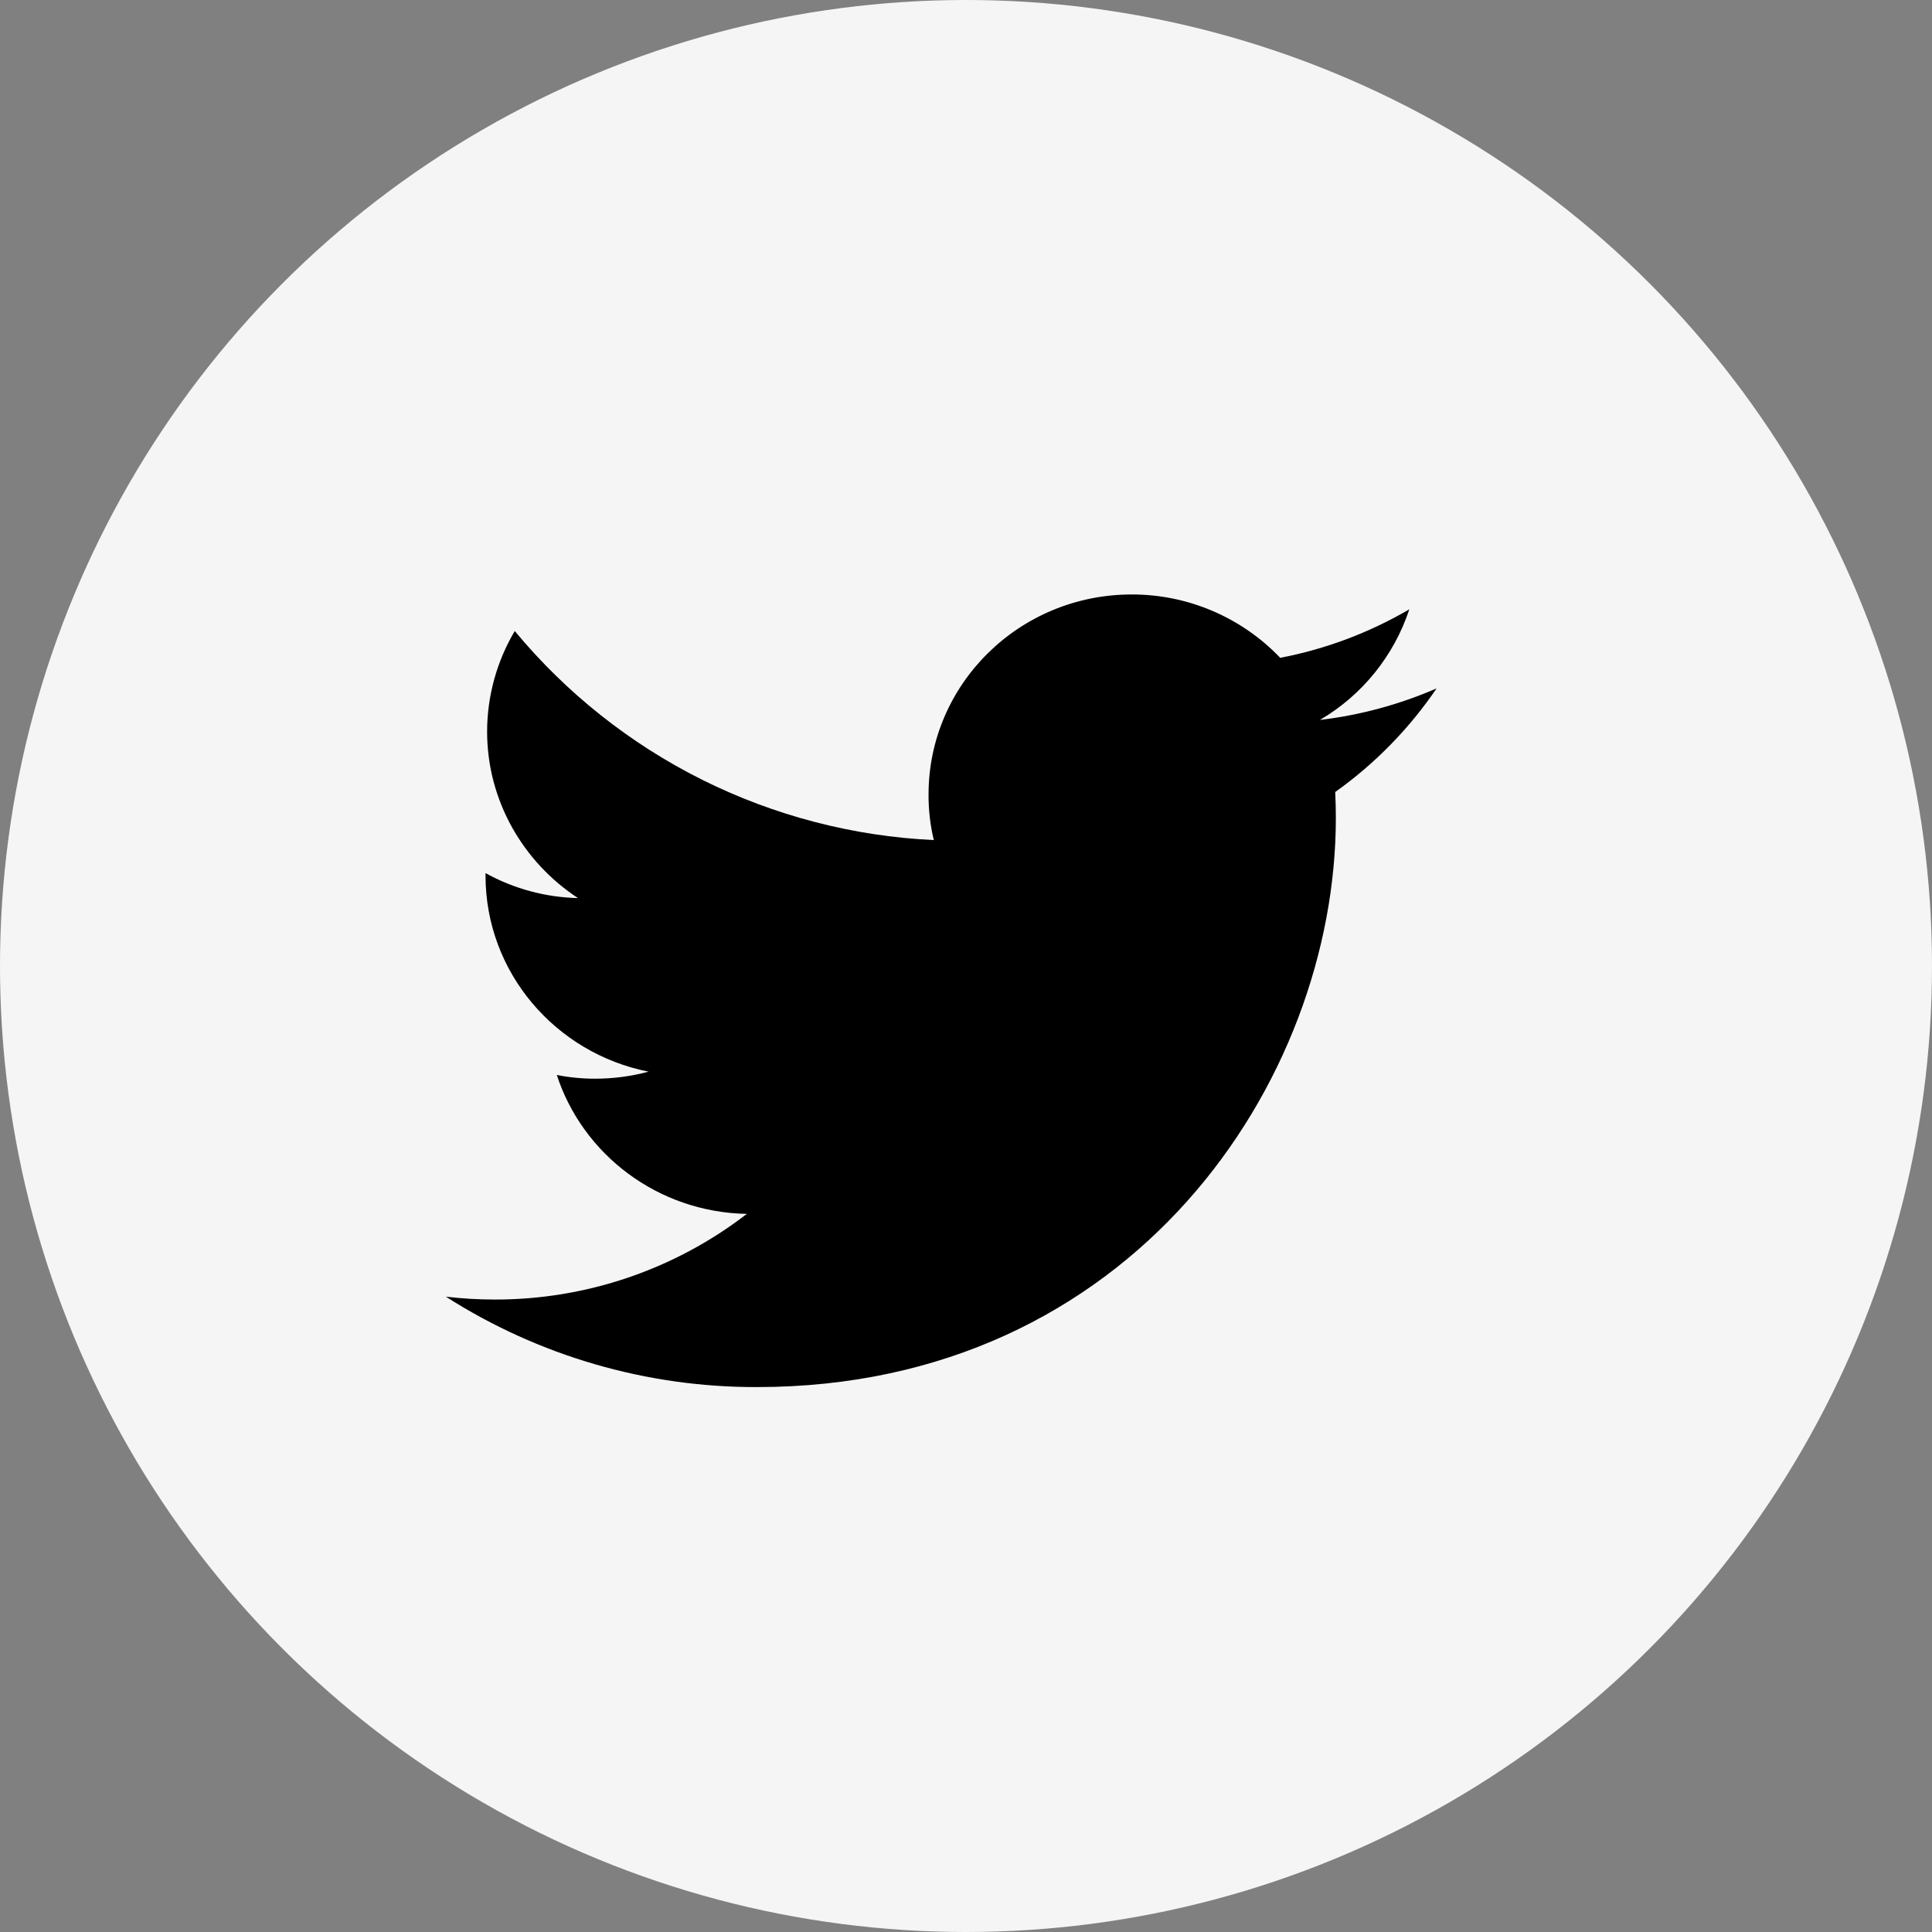 <svg width="39" height="39" viewBox="0 0 39 39" fill="none" xmlns="http://www.w3.org/2000/svg">
<rect x="0" y="0" width="39" height="39" fill="#808080" stroke="none"/>
<circle cx="19.5" cy="19.5" r="19.5" fill="#F5F5F5"/>
<path d="M29 13.896C28.25 14.222 27.456 14.437 26.644 14.533C27.497 14.034 28.139 13.239 28.449 12.3C27.642 12.772 26.761 13.103 25.843 13.279C25.456 12.874 24.991 12.552 24.476 12.332C23.961 12.112 23.406 11.999 22.846 12C20.579 12 18.744 13.808 18.744 16.038C18.742 16.348 18.778 16.657 18.85 16.958C17.224 16.882 15.632 16.467 14.175 15.741C12.719 15.014 11.43 13.991 10.391 12.738C10.027 13.352 9.834 14.053 9.833 14.767C9.833 16.167 10.564 17.404 11.667 18.129C11.013 18.114 10.373 17.941 9.801 17.625V17.675C9.801 19.633 11.217 21.262 13.092 21.633C12.74 21.727 12.377 21.775 12.012 21.775C11.753 21.775 11.494 21.75 11.24 21.7C11.762 23.304 13.279 24.471 15.076 24.504C13.616 25.63 11.823 26.238 9.979 26.233C9.652 26.233 9.325 26.213 9 26.175C10.876 27.373 13.056 28.006 15.281 28C22.837 28 26.966 21.846 26.966 16.508C26.966 16.333 26.961 16.158 26.953 15.988C27.754 15.418 28.447 14.709 29 13.896Z" fill="black"/>
</svg>
